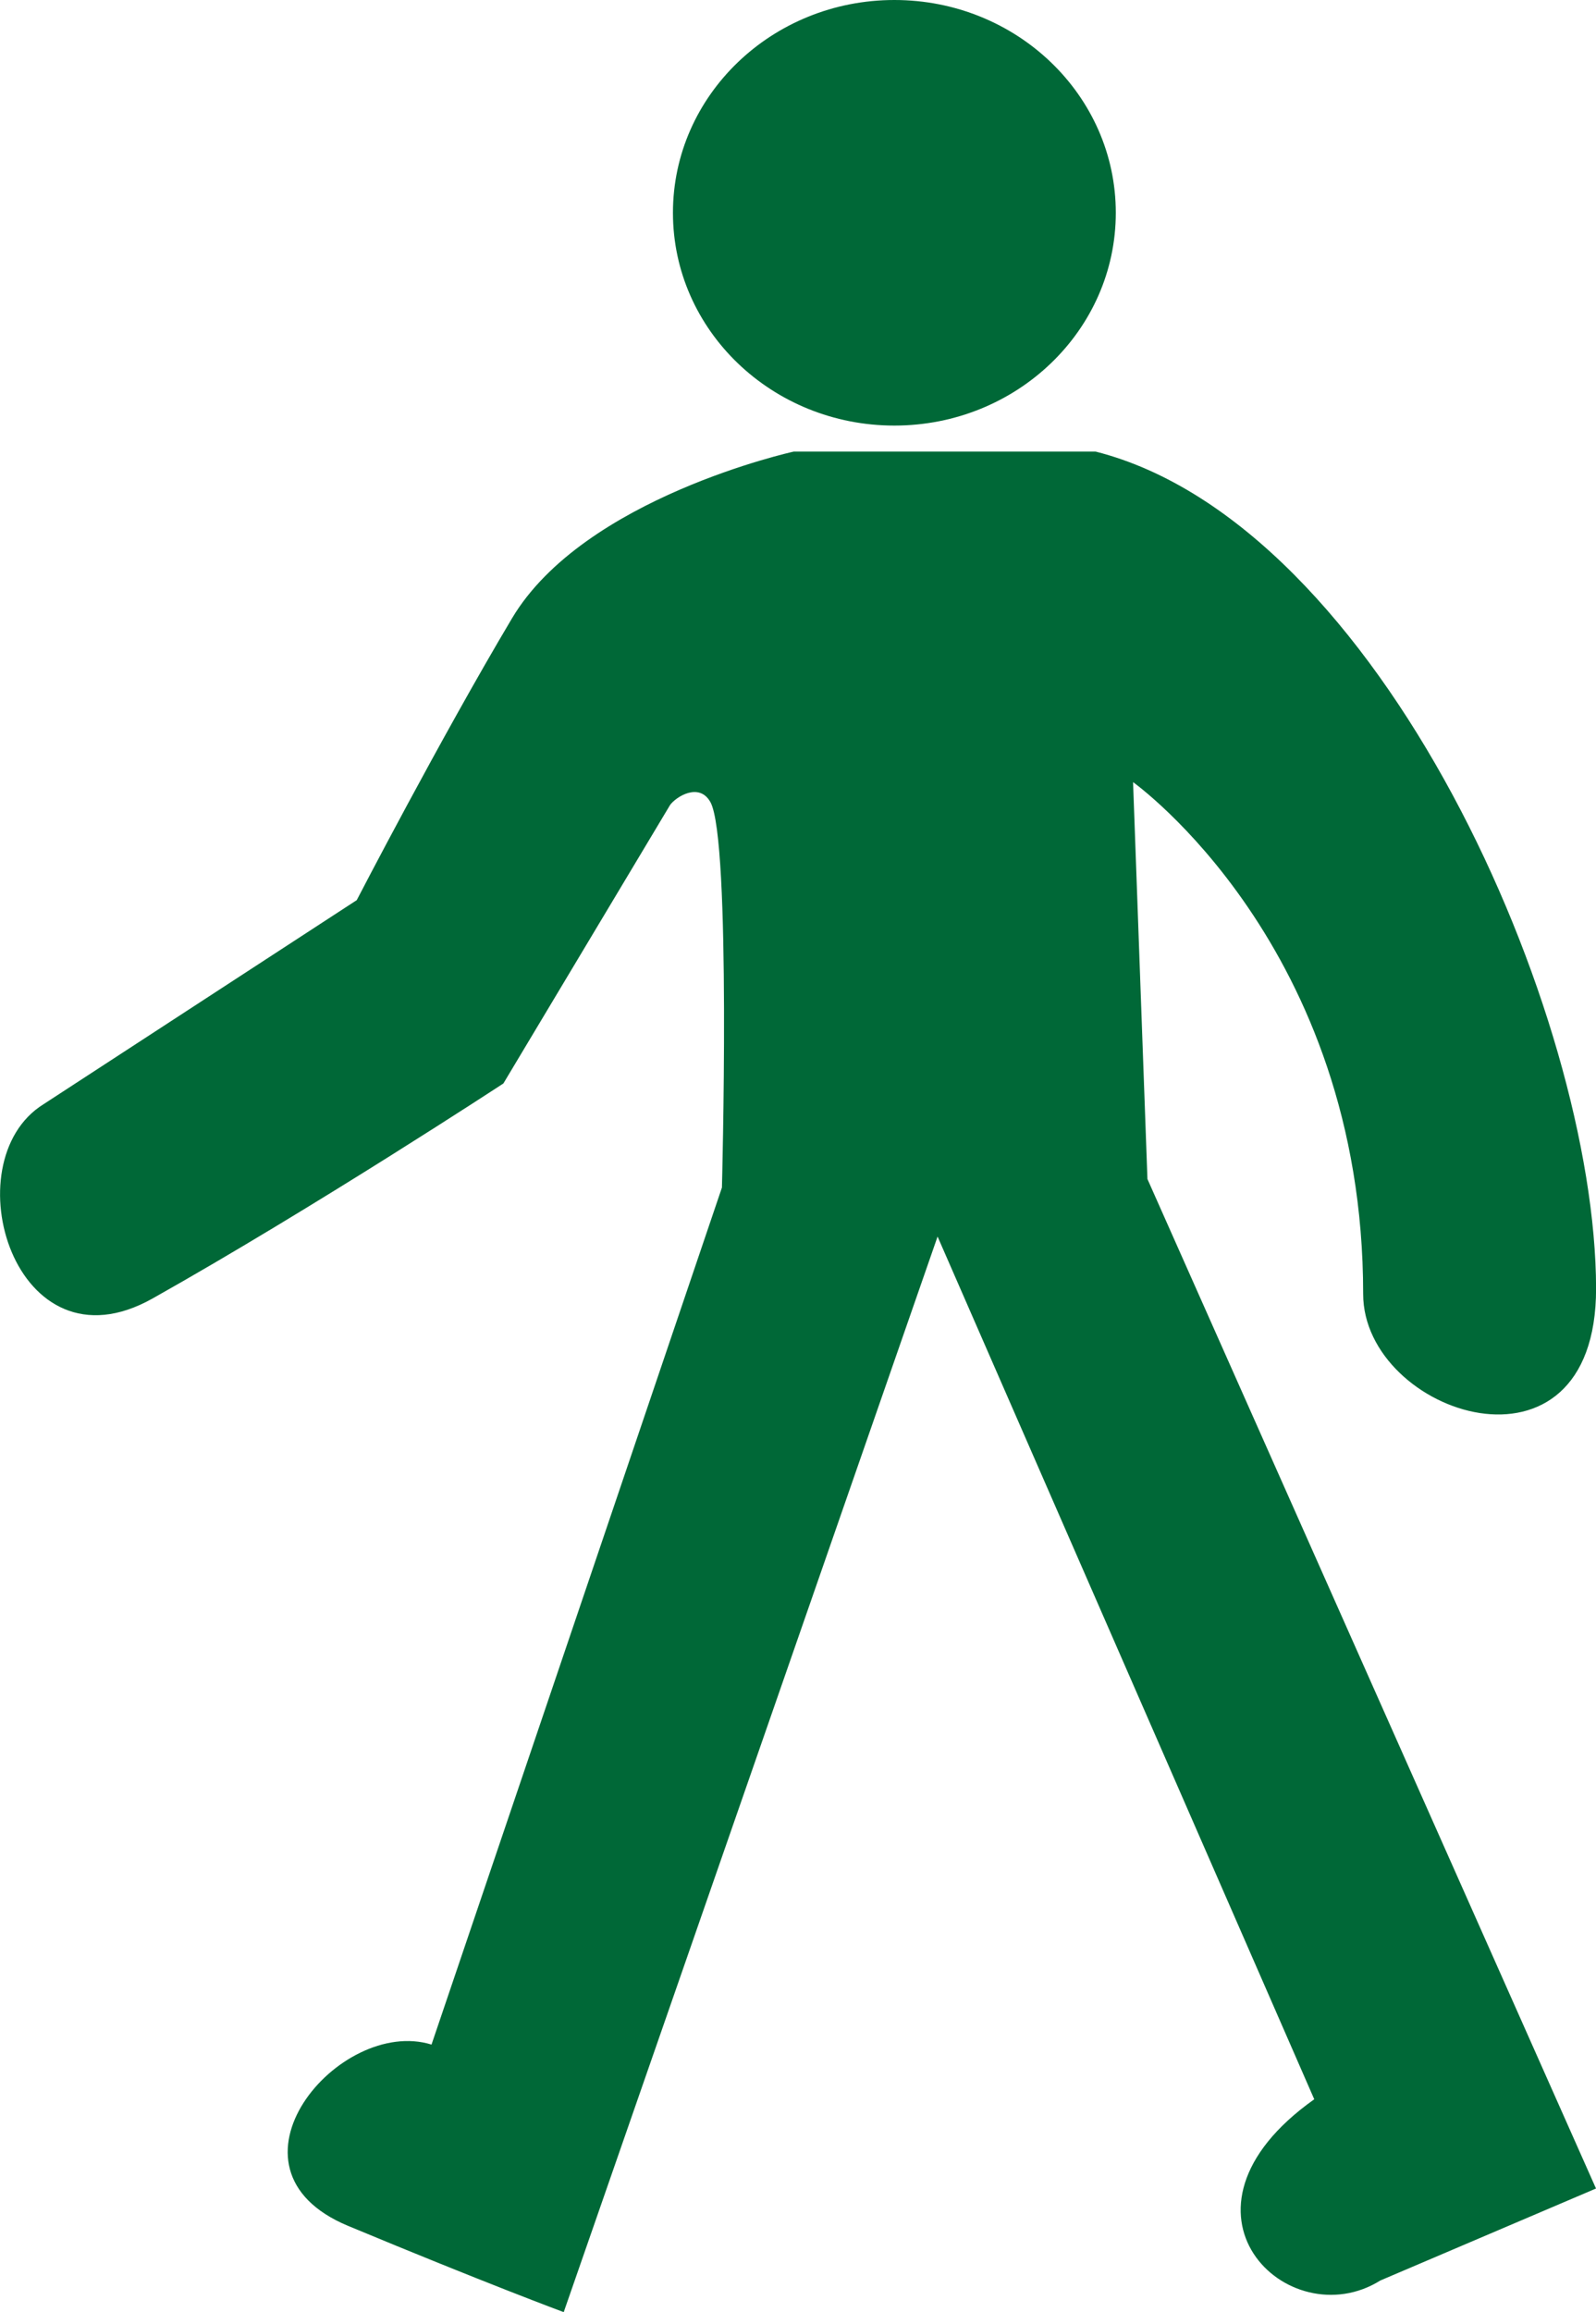 <?xml version="1.0" encoding="iso-8859-1"?>
<!-- Generator: Adobe Illustrator 16.0.0, SVG Export Plug-In . SVG Version: 6.00 Build 0)  -->
<!DOCTYPE svg PUBLIC "-//W3C//DTD SVG 1.1//EN" "http://www.w3.org/Graphics/SVG/1.1/DTD/svg11.dtd">
<svg version="1.1" xmlns="http://www.w3.org/2000/svg" xmlns:xlink="http://www.w3.org/1999/xlink" x="0px" y="0px"
	 width="22.092px" height="32px" viewBox="0 0 22.092 32" style="enable-background:new 0 0 22.092 32;" xml:space="preserve">
<g id="pieton-vert">
	<g>
		<path style="fill:#006837;" d="M10.987,6.25c0,0-2.905,0.636-3.9,2.308c-0.995,1.672-2.149,3.9-2.149,3.9L0.6,15.284
			c-1.274,0.796-0.398,3.761,1.512,2.687c2.243-1.262,4.856-2.976,4.856-2.976l2.308-3.855c0.083-0.113,0.403-0.317,0.558-0.038
			c0.289,0.522,0.159,5.334,0.159,5.334l-4.02,11.861C4.698,27.9,2.907,30.01,4.818,30.806C6.729,31.602,7.803,32,7.803,32
			l5.175-14.886l5.214,11.94c-2.189,1.553-0.358,3.304,0.915,2.508l2.985-1.273l-6.209-13.971l-0.199-5.493
			c0,0,3.185,2.266,3.185,7.084c0,1.672,3.227,2.747,3.224-0.078C22.087,14.048,19.106,7.25,15.166,6.25H10.987z"/>
		<ellipse style="fill:#006837;" cx="12.38" cy="2.945" rx="3.065" ry="2.945"/>
	</g>
</g>
<g id="Layer_1">
</g>
</svg>
